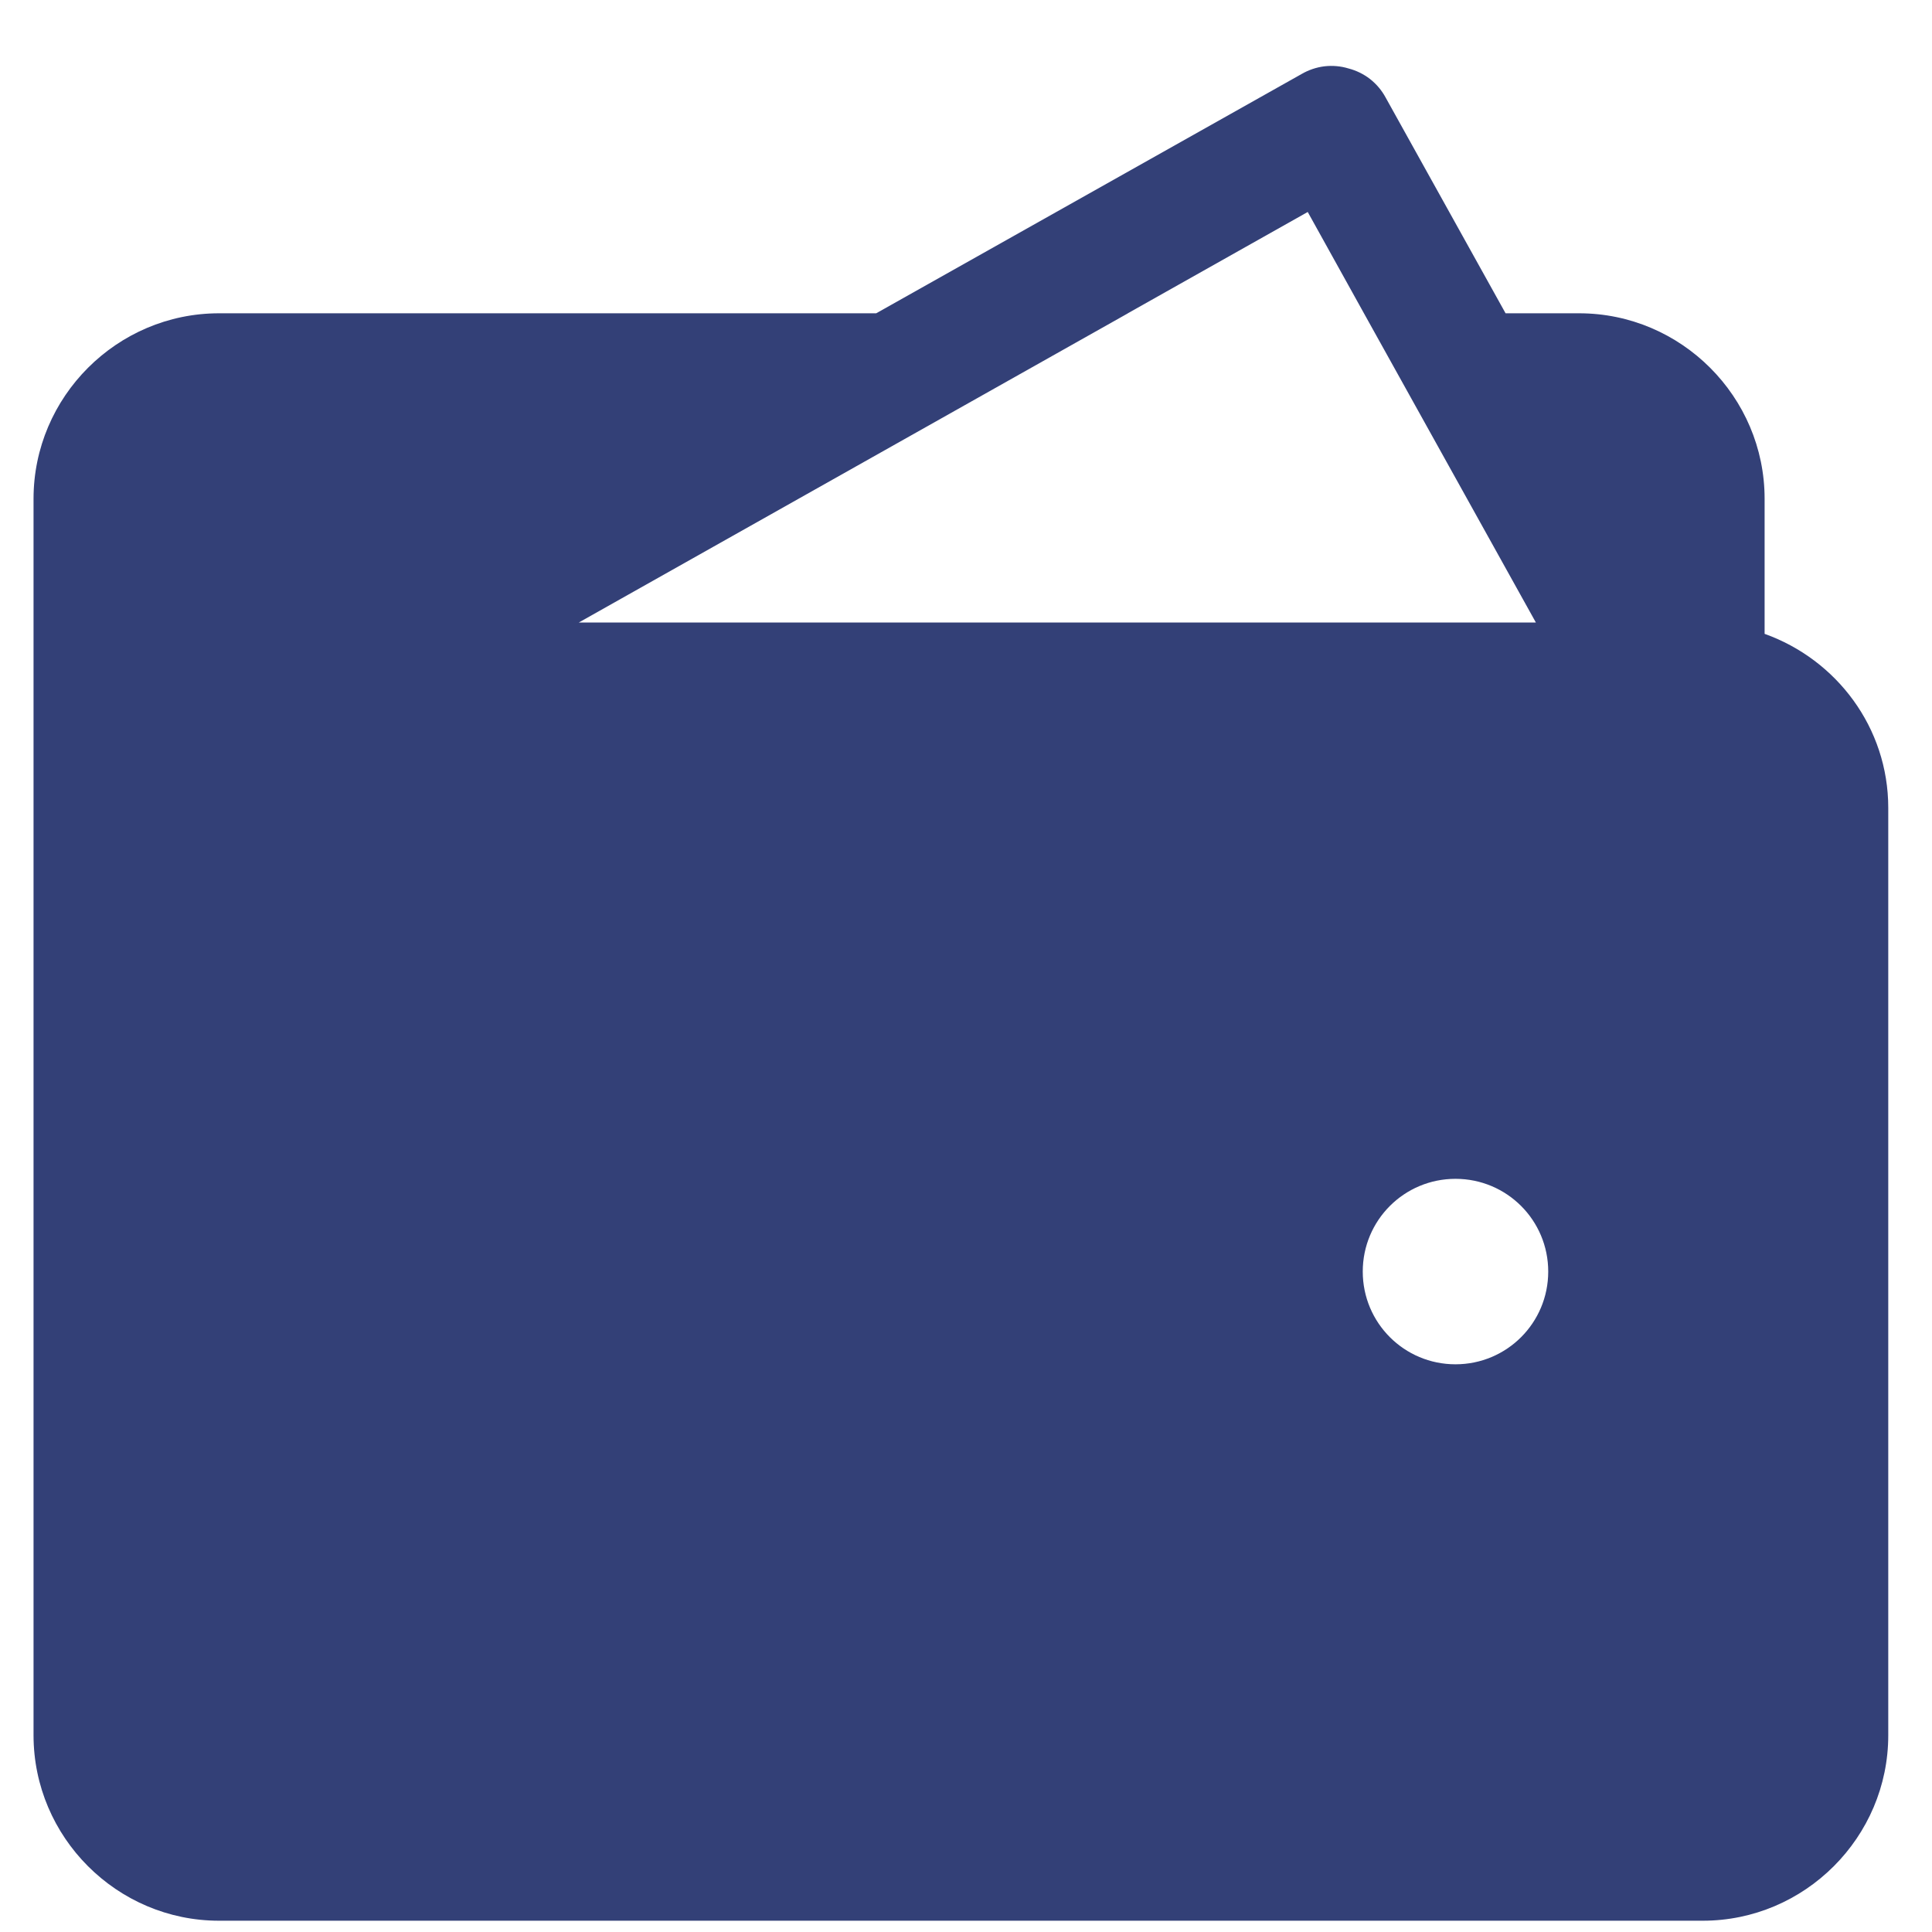 <?xml version="1.0" encoding="UTF-8"?> <svg xmlns="http://www.w3.org/2000/svg" width="25" height="25" viewBox="0 0 25 25" fill="none"><path d="M24.434 10.454C24.434 9.413 23.763 8.534 22.834 8.202V6.454C22.834 5.134 21.754 4.054 20.434 4.054H19.482L17.93 1.262C17.88 1.169 17.811 1.088 17.729 1.023C17.646 0.959 17.551 0.912 17.45 0.886C17.349 0.855 17.243 0.846 17.138 0.858C17.034 0.871 16.933 0.905 16.842 0.958L11.338 4.054H2.834C1.514 4.054 0.434 5.134 0.434 6.454V22.454C0.434 23.774 1.514 24.854 2.834 24.854H22.034C23.354 24.854 24.434 23.774 24.434 22.454V10.454ZM14.594 4.054L16.922 2.743L17.65 4.055L19.874 8.055H7.49L14.594 4.055V4.054ZM18.834 17.654C18.17 17.654 17.634 17.118 17.634 16.454C17.634 15.79 18.17 15.254 18.834 15.254C19.498 15.254 20.034 15.79 20.034 16.454C20.034 17.118 19.498 17.654 18.834 17.654Z" fill="#334077"></path></svg> 